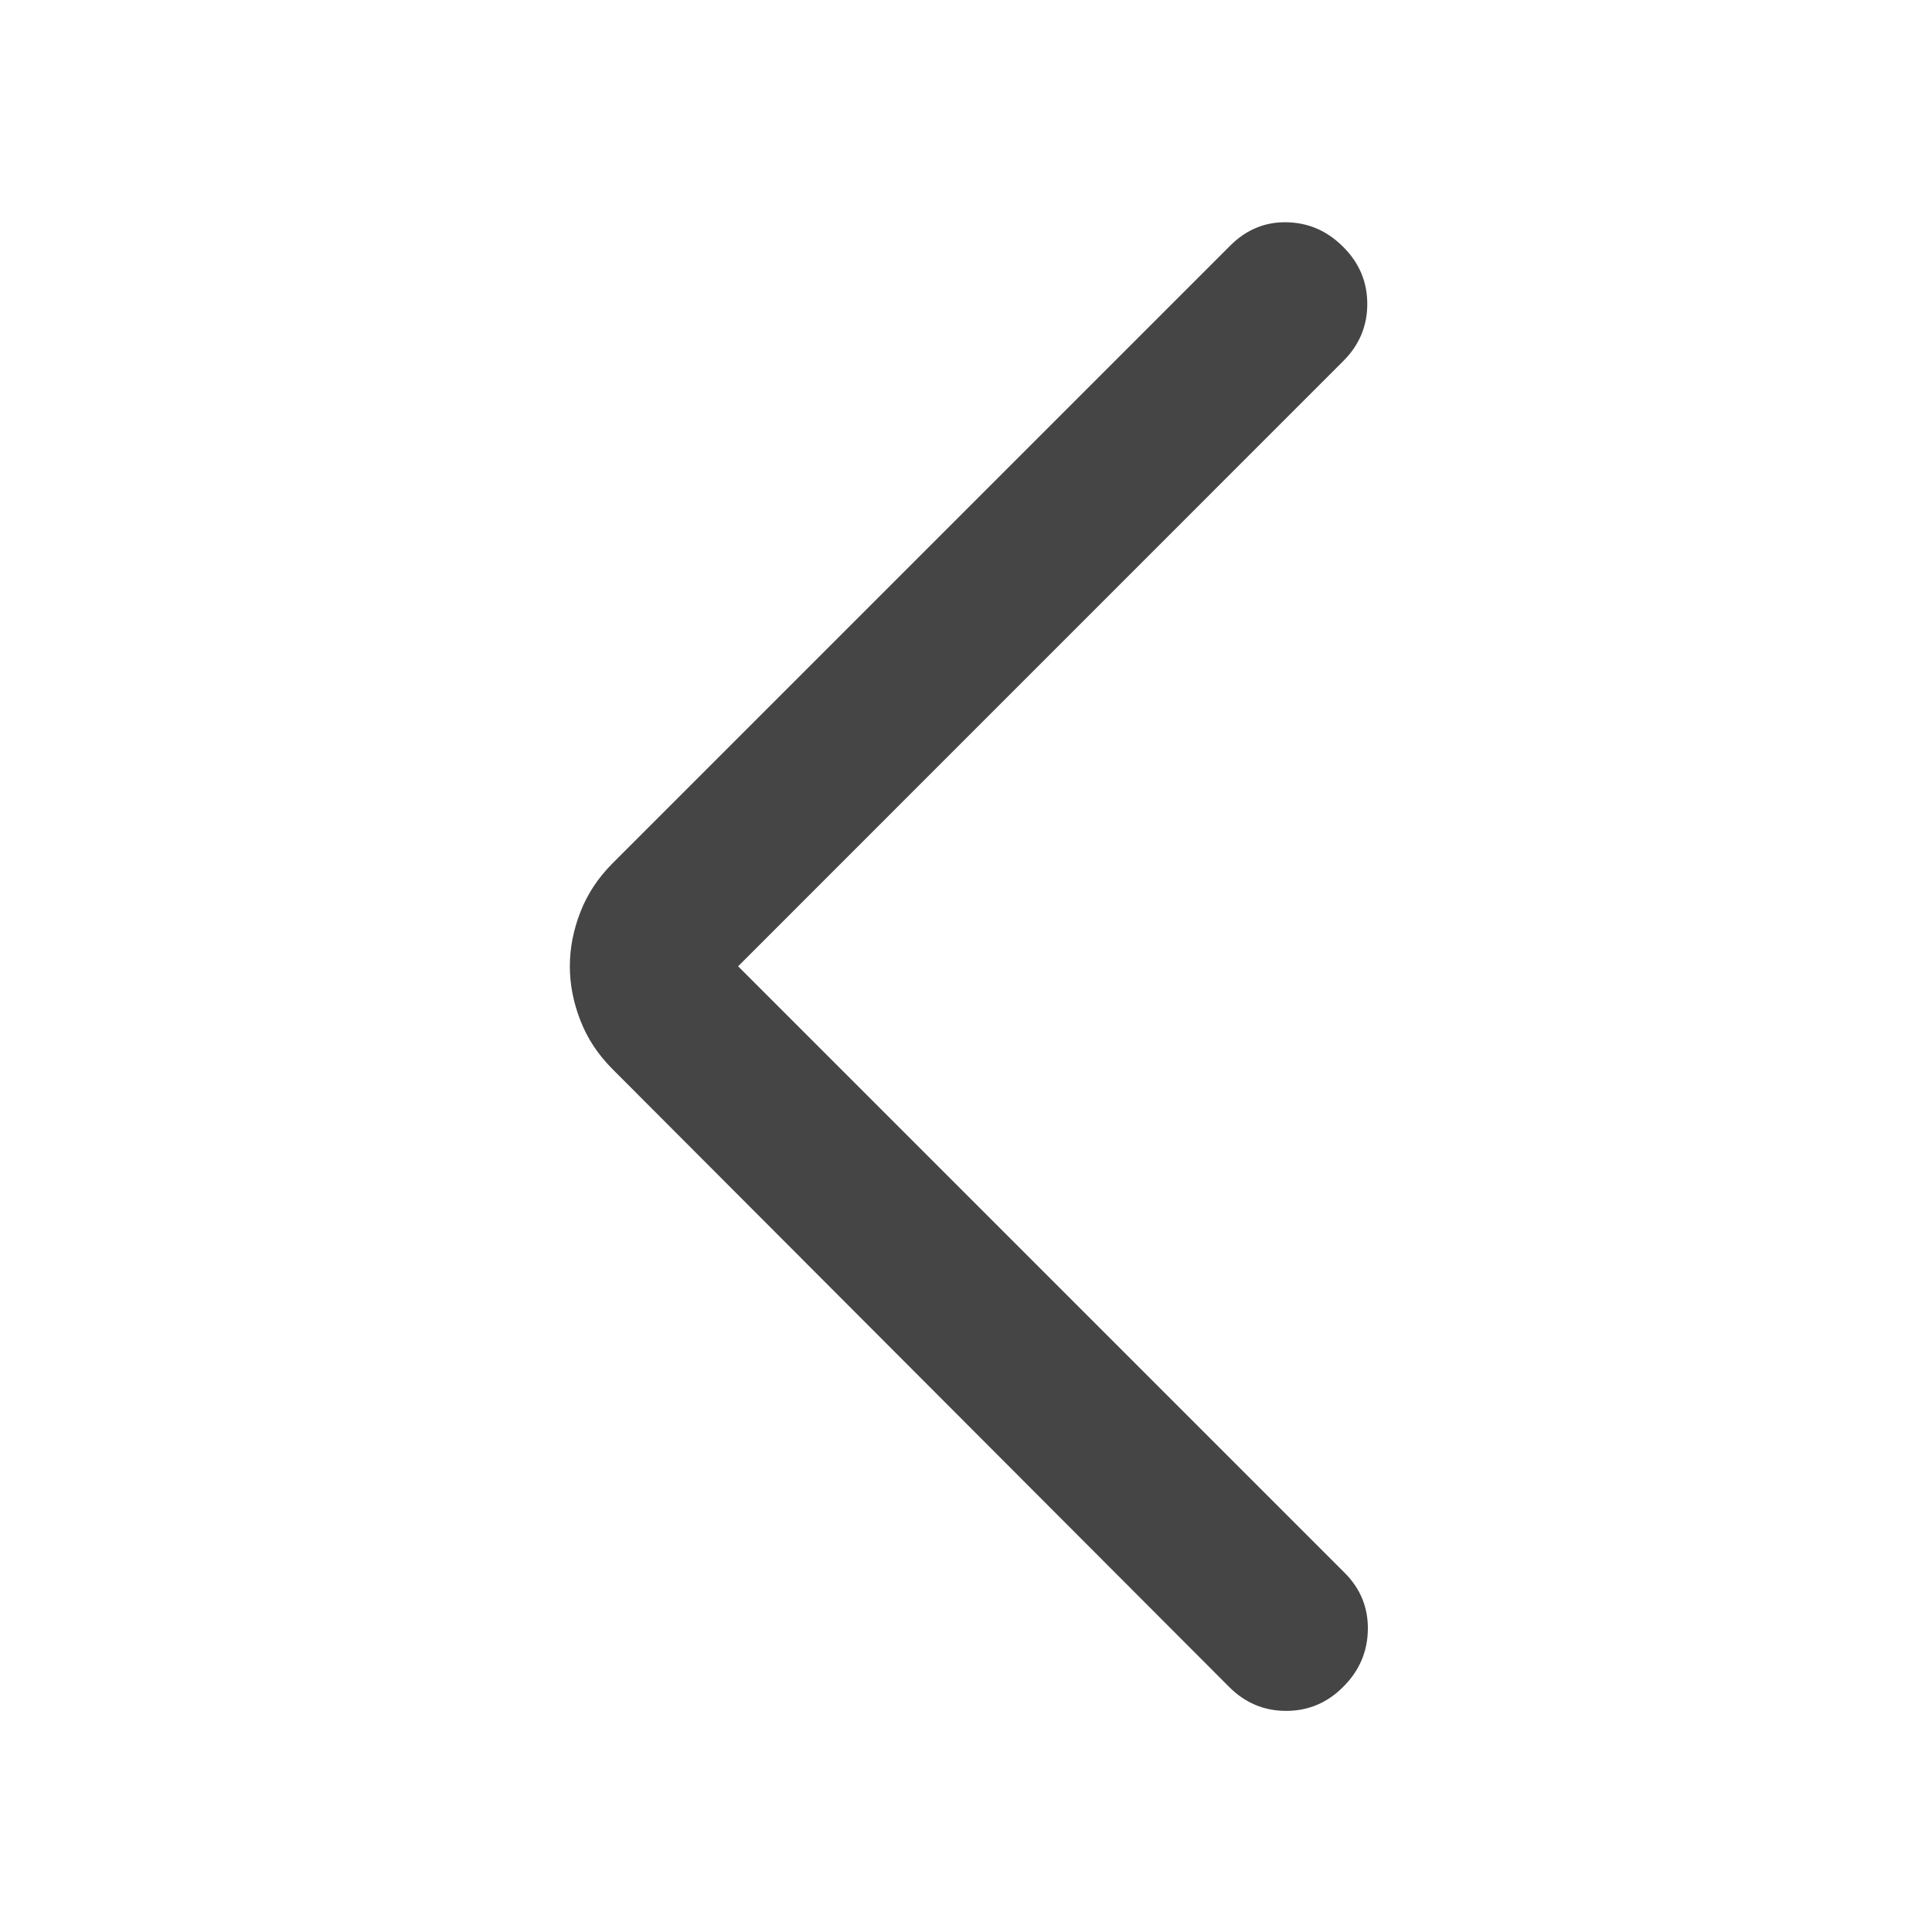 <svg xmlns="http://www.w3.org/2000/svg" width="20" height="20" viewBox="0 0 20 20" fill="none">
  <mask id="mask0_3965_73310" style="mask-type:alpha" maskUnits="userSpaceOnUse" x="0" y="0" width="20" height="20">
    <rect x="20" y="20" width="20" height="20" transform="rotate(-180 20 20)" fill="#D9D9D9"/>
  </mask>
  <g mask="url(#mask0_3965_73310)">
    <path d="M7.641 10.003L13.918 16.28C14.084 16.445 14.164 16.643 14.16 16.871C14.156 17.1 14.071 17.297 13.905 17.462C13.74 17.628 13.543 17.711 13.314 17.711C13.085 17.711 12.888 17.628 12.723 17.462L6.343 11.07C6.192 10.919 6.08 10.751 6.008 10.563C5.935 10.377 5.899 10.19 5.899 10.003C5.899 9.816 5.935 9.629 6.008 9.442C6.08 9.255 6.192 9.086 6.343 8.935L12.735 2.543C12.901 2.377 13.096 2.296 13.32 2.301C13.545 2.305 13.74 2.39 13.905 2.556C14.071 2.721 14.154 2.918 14.154 3.147C14.154 3.375 14.071 3.573 13.905 3.738L7.641 10.003Z" fill="#454545"/>
  </g>
</svg>
